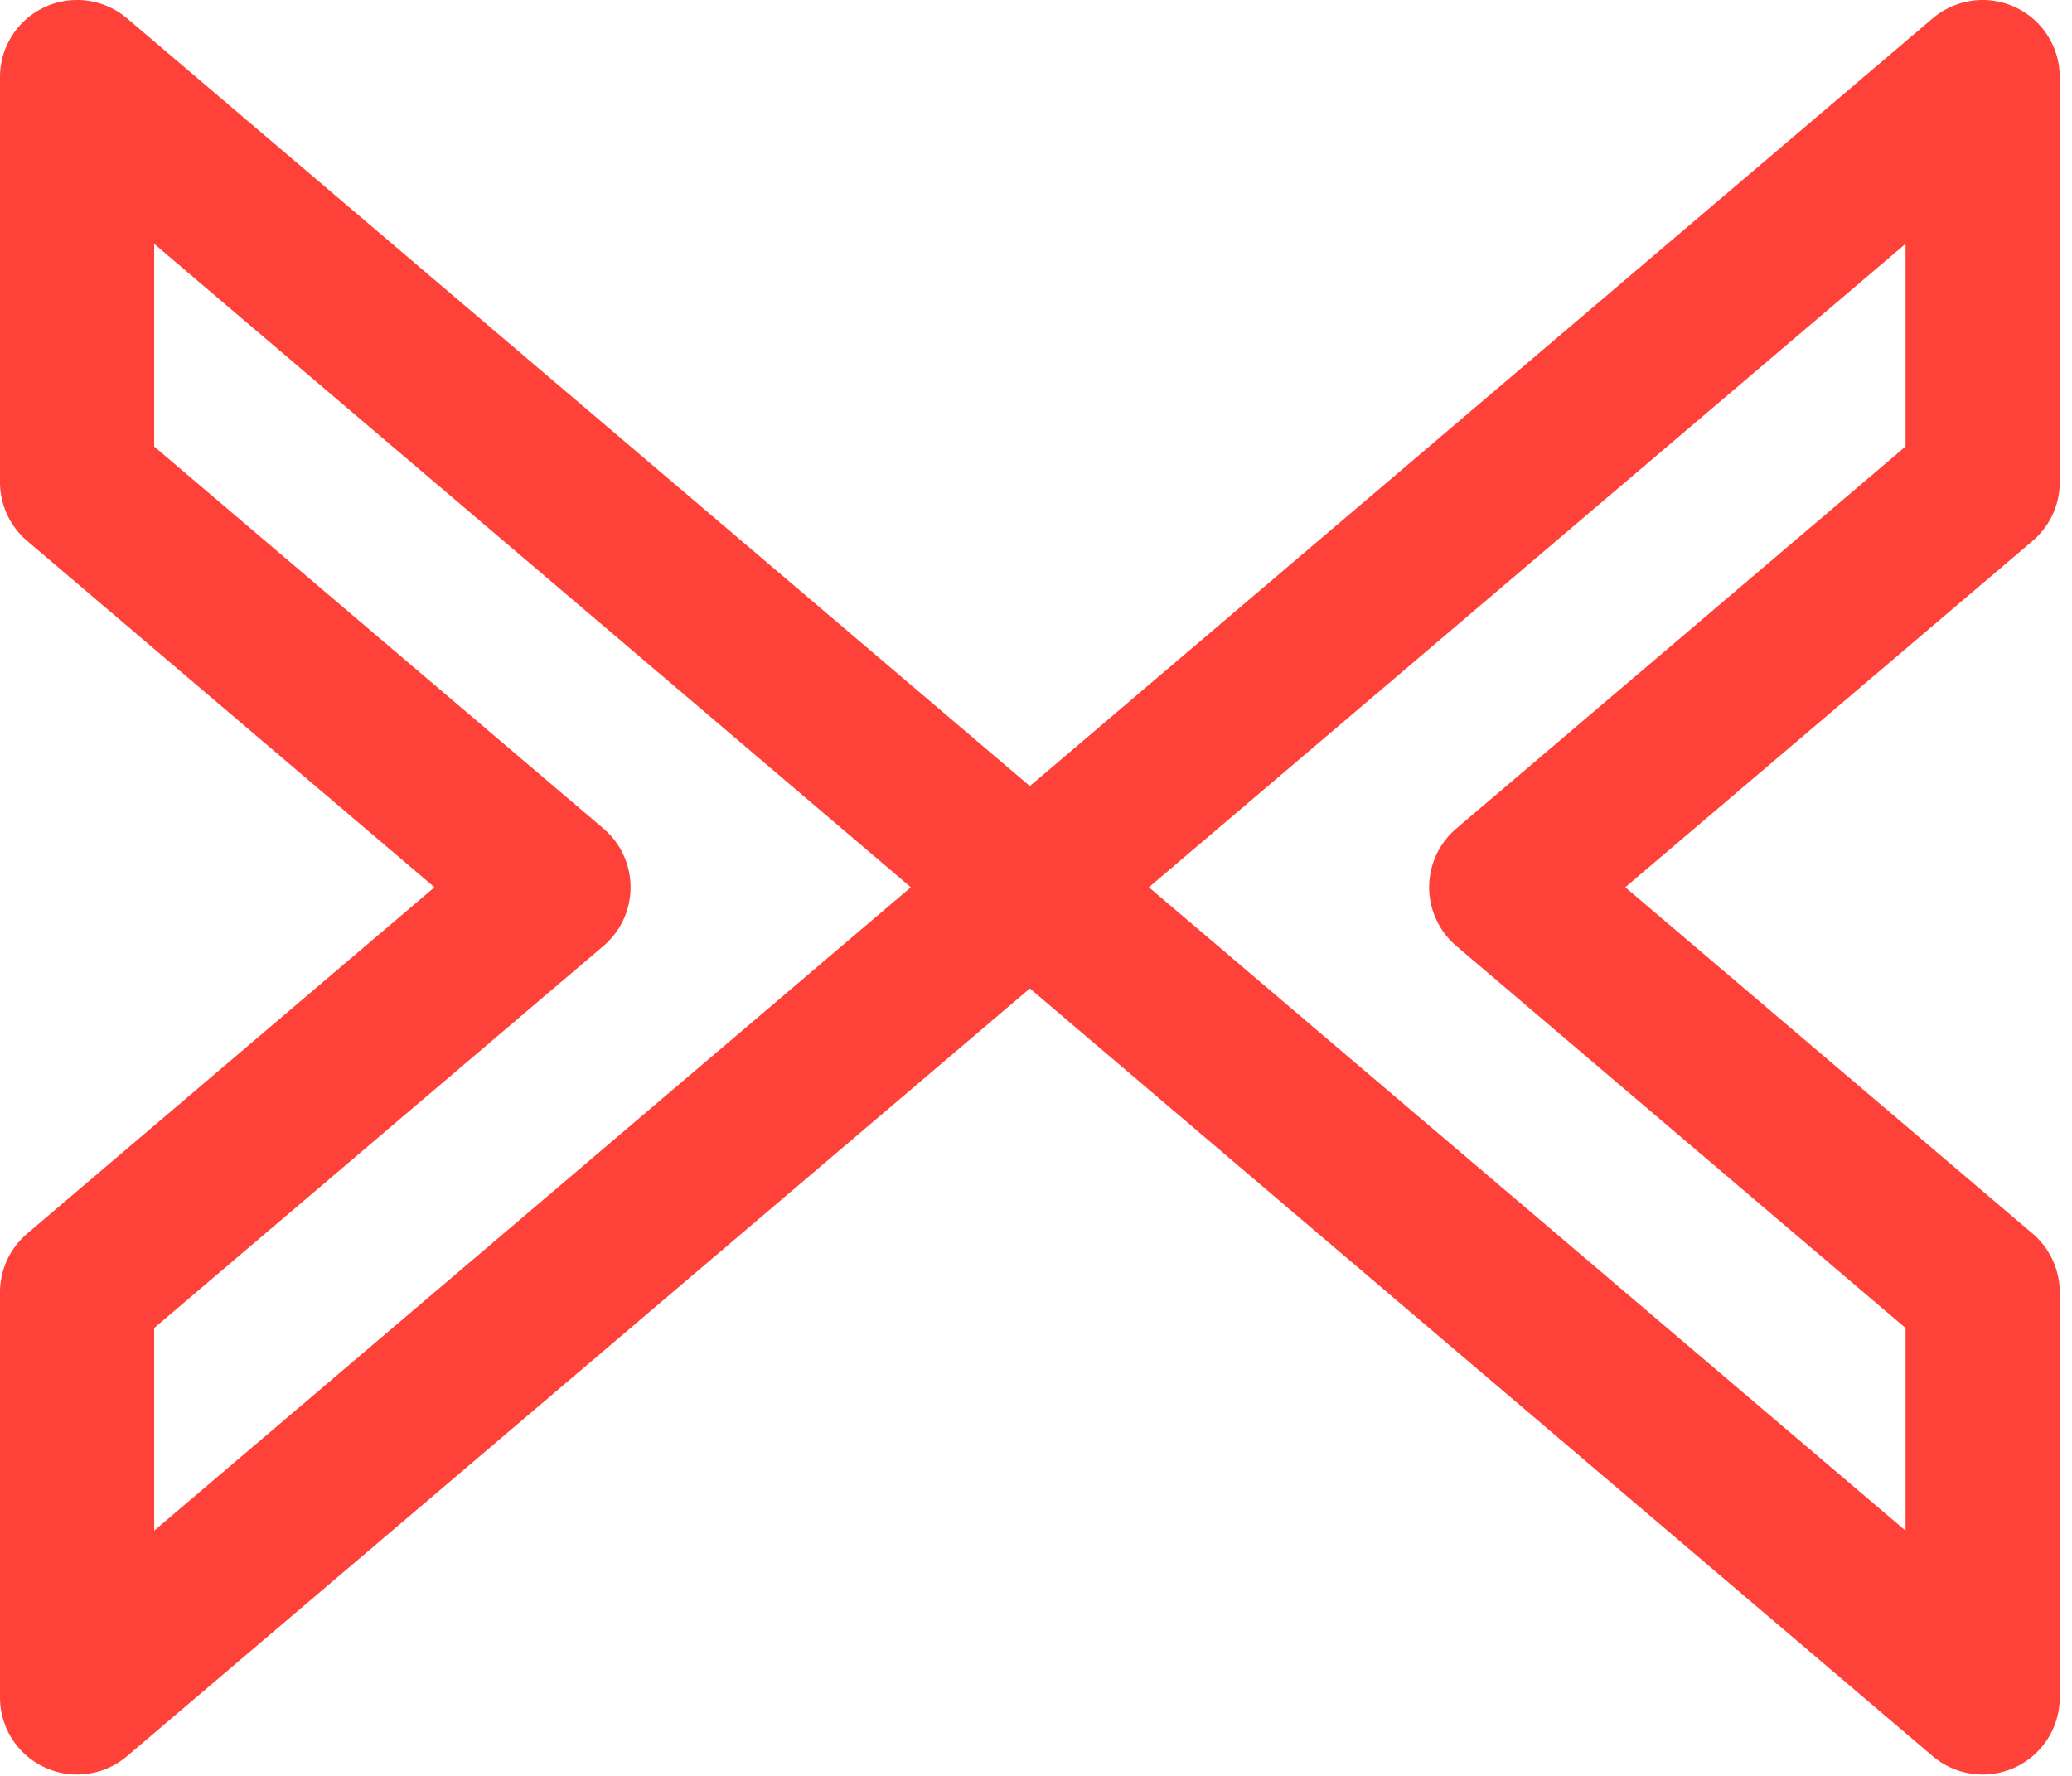 <?xml version="1.0" encoding="UTF-8" standalone="no"?>
<!DOCTYPE svg PUBLIC "-//W3C//DTD SVG 1.1//EN" "http://www.w3.org/Graphics/SVG/1.1/DTD/svg11.dtd">
<svg width="100%" height="100%" viewBox="0 0 140 120" version="1.1" xmlns="http://www.w3.org/2000/svg" xmlns:xlink="http://www.w3.org/1999/xlink" xml:space="preserve" xmlns:serif="http://www.serif.com/" style="fill-rule:evenodd;clip-rule:evenodd;stroke-linecap:round;stroke-linejoin:round;stroke-miterlimit:1;">
    <path d="M69.585,59.954L133.963,5.208L133.963,32.581L101.774,59.954L133.963,87.327L133.963,114.699L69.585,59.954ZM69.585,59.954L5.208,114.699L5.208,87.327L37.397,59.954L5.208,32.581L5.208,5.208L69.585,59.954Z" style="fill:none;stroke:rgb(255,66,57);stroke-width:10.42px;"/>
</svg>

